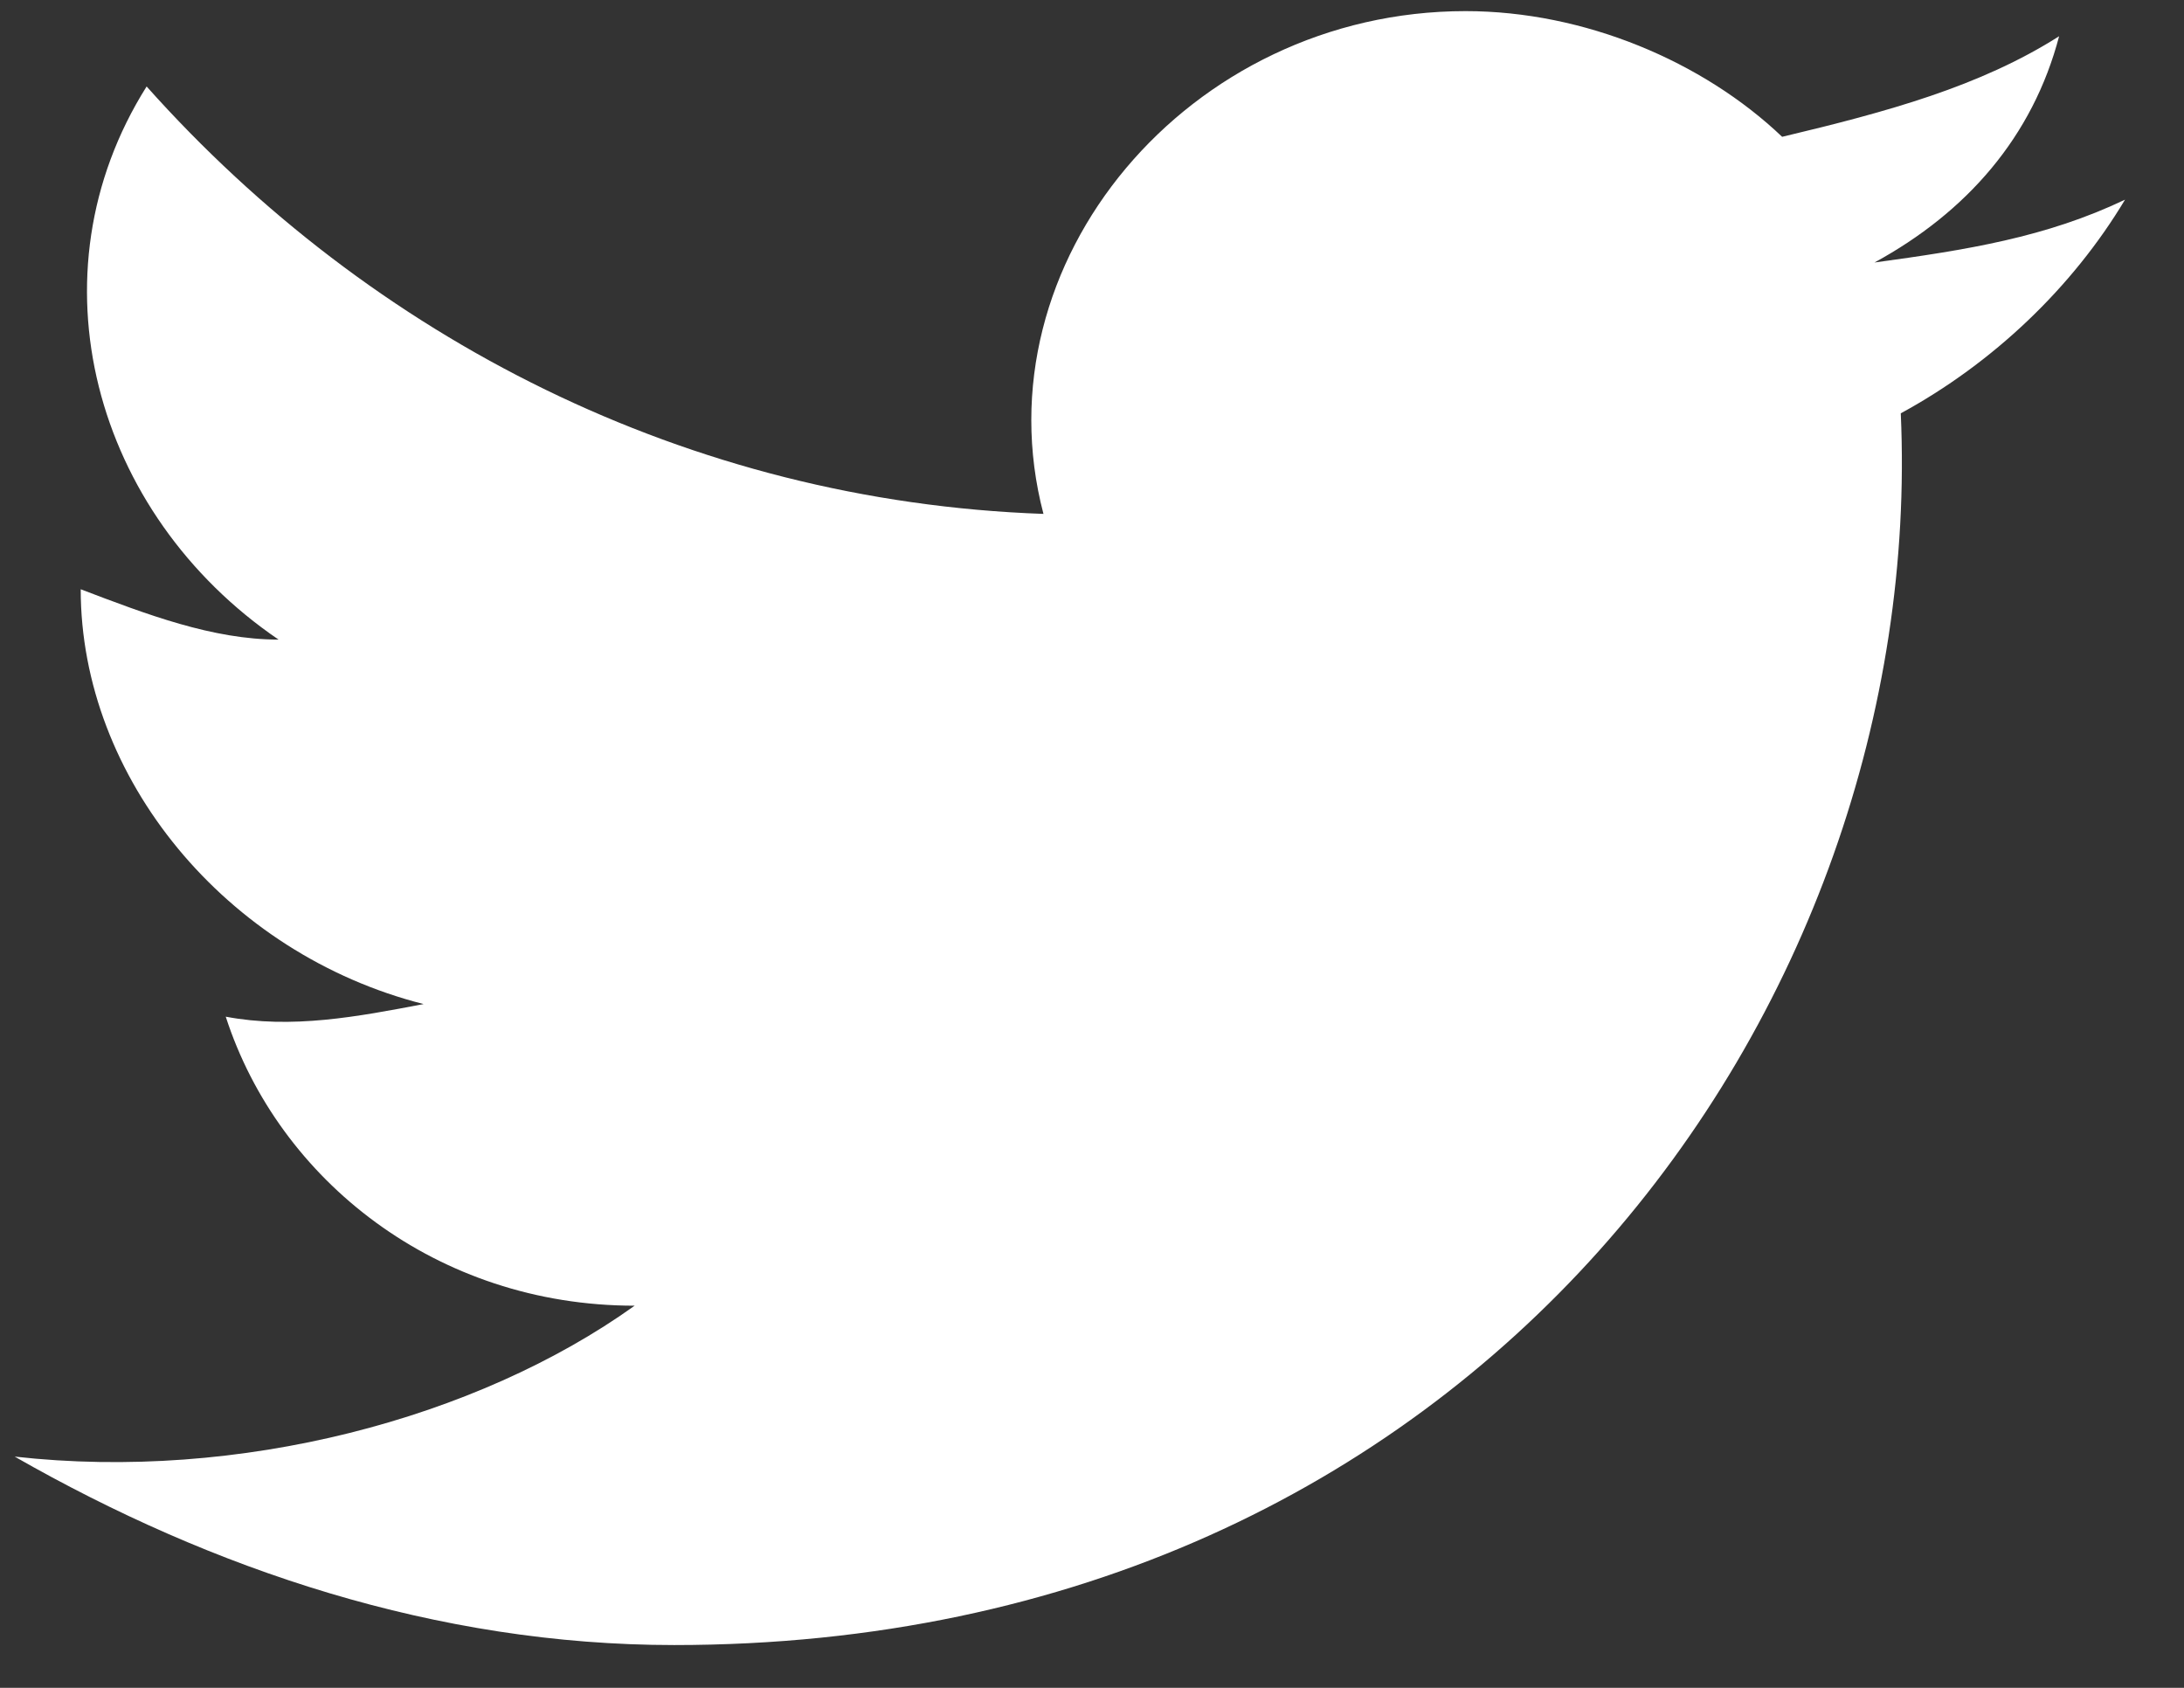 <svg width="22" height="17" viewBox="0 0 22 17" fill="none" xmlns="http://www.w3.org/2000/svg">
<rect x="0" y="0" width="22" height="17" fill="#333333" stroke="none"/>
<path d="M21.406 2.011C20.609 2.391 19.812 2.517 18.882 2.644C19.812 2.137 20.476 1.378 20.742 0.365C19.945 0.871 19.015 1.125 17.952 1.378C17.154 0.618 15.959 0.112 14.763 0.112C11.973 0.112 9.847 2.644 10.511 5.176C6.924 5.049 3.736 3.403 1.477 0.871C0.281 2.77 0.946 5.176 2.806 6.442C2.141 6.442 1.477 6.188 0.813 5.935C0.813 7.834 2.274 9.607 4.267 10.113C3.603 10.24 2.938 10.366 2.274 10.24C2.806 11.885 4.4 13.151 6.393 13.151C4.799 14.291 2.407 14.924 0.148 14.671C2.141 15.81 4.4 16.569 6.791 16.569C14.896 16.569 19.413 10.113 19.147 4.163C20.077 3.657 20.875 2.897 21.406 2.011Z" fill="white"/>
</svg>
